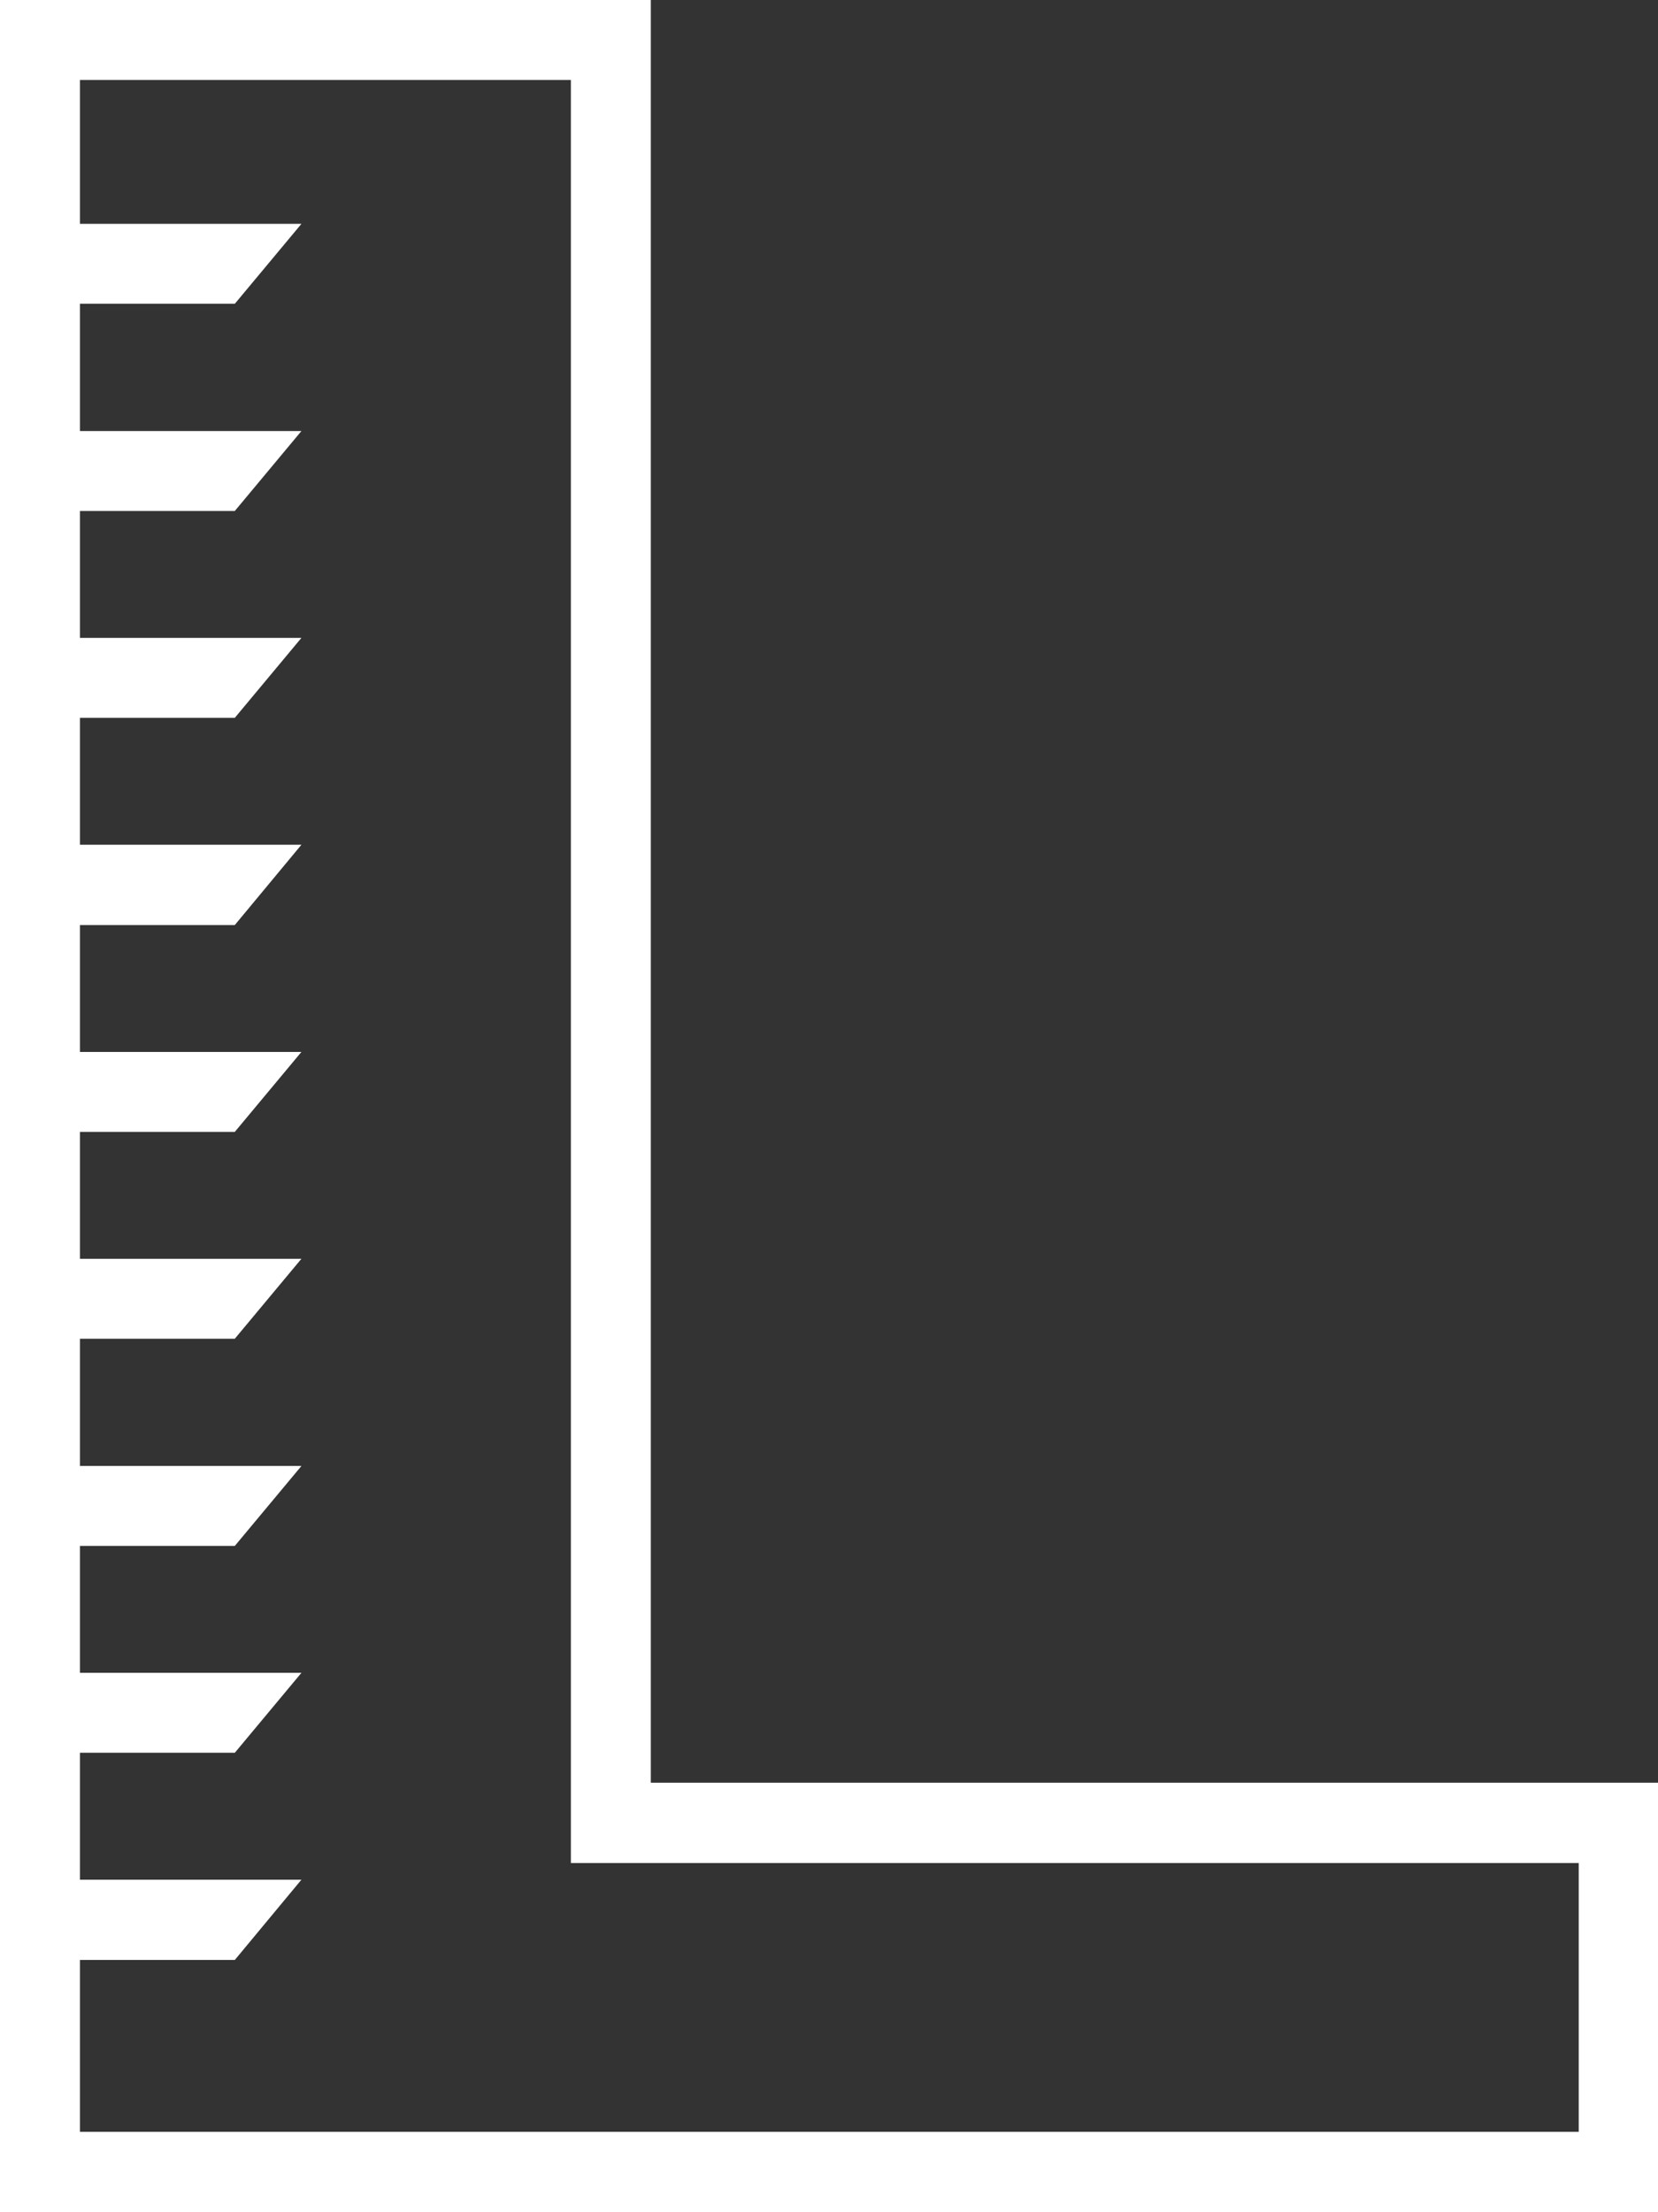 <svg xmlns="http://www.w3.org/2000/svg" viewBox="0 0 49.78 66.41"><rect x="0" y="0" width="49.78" height="66.41" fill="#333333" stroke="none"/><defs><style>.cls-1{fill:#fff;}</style></defs><g id="Layer_2" data-name="Layer 2"><g id="Layer_1-2" data-name="Layer 1"><path class="cls-1" d="M49.78,66.41H0V0H19.54V53.52H49.78ZM2.4,64h45V55.93H17.14V2.4H2.4Z"/><polygon class="cls-1" points="9.05 6.72 1.23 6.72 1.23 9.12 7.05 9.12 9.05 6.72"/><polygon class="cls-1" points="9.05 12.94 1.23 12.94 1.23 15.34 7.05 15.34 9.05 12.94"/><polygon class="cls-1" points="9.05 19.15 1.23 19.15 1.23 21.55 7.05 21.55 9.05 19.15"/><polygon class="cls-1" points="9.05 25.36 1.23 25.36 1.23 27.77 7.05 27.77 9.05 25.36"/><polygon class="cls-1" points="9.05 31.58 1.23 31.58 1.23 33.98 7.05 33.98 9.05 31.58"/><polygon class="cls-1" points="9.05 37.79 1.23 37.79 1.23 40.19 7.05 40.19 9.05 37.79"/><polygon class="cls-1" points="9.05 44.01 1.23 44.01 1.23 46.41 7.05 46.41 9.05 44.01"/><polygon class="cls-1" points="9.05 50.22 1.23 50.22 1.23 52.62 7.05 52.62 9.05 50.22"/><polygon class="cls-1" points="9.05 56.43 1.23 56.43 1.23 58.84 7.05 58.84 9.05 56.43"/></g></g></svg>